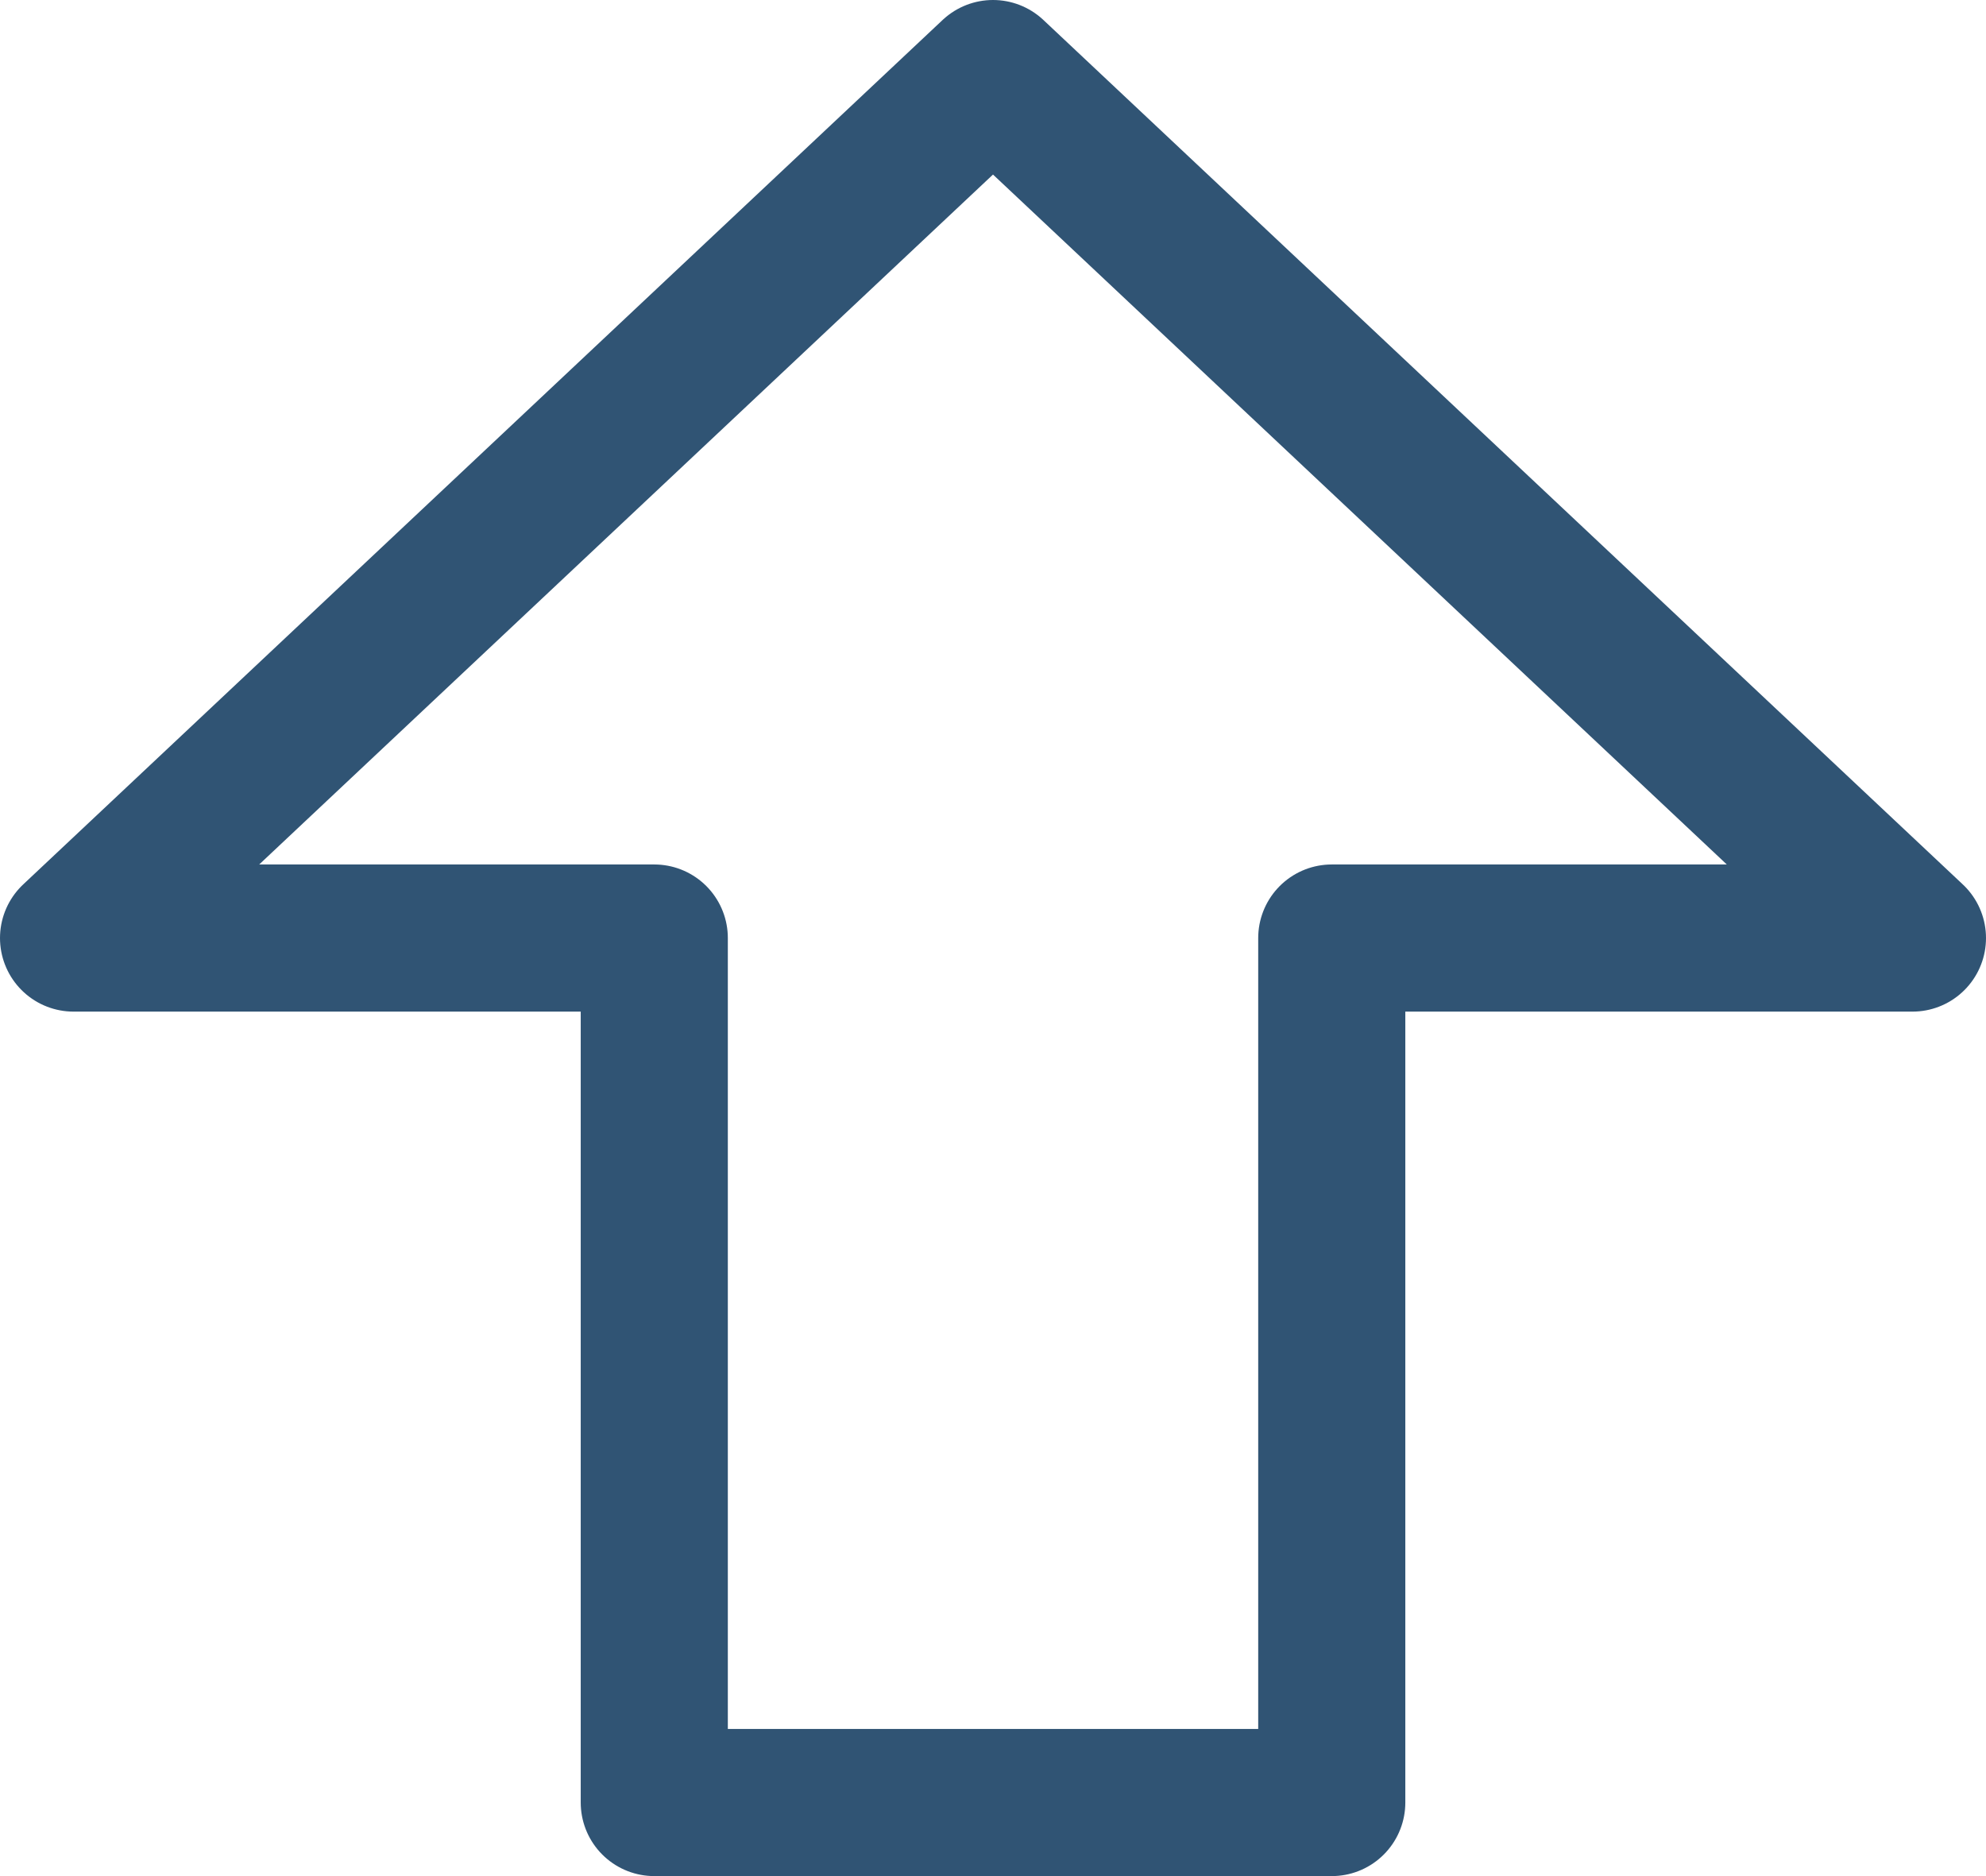 <svg fill="none" height="51" viewBox="0 0 54 51" width="54" xmlns="http://www.w3.org/2000/svg"><path d="m52 25.5-25-23.5-25 23.5h15.79v23.5h18.421v-23.5z" stroke="#305474" stroke-linecap="round" stroke-linejoin="round" stroke-width="4"/></svg>